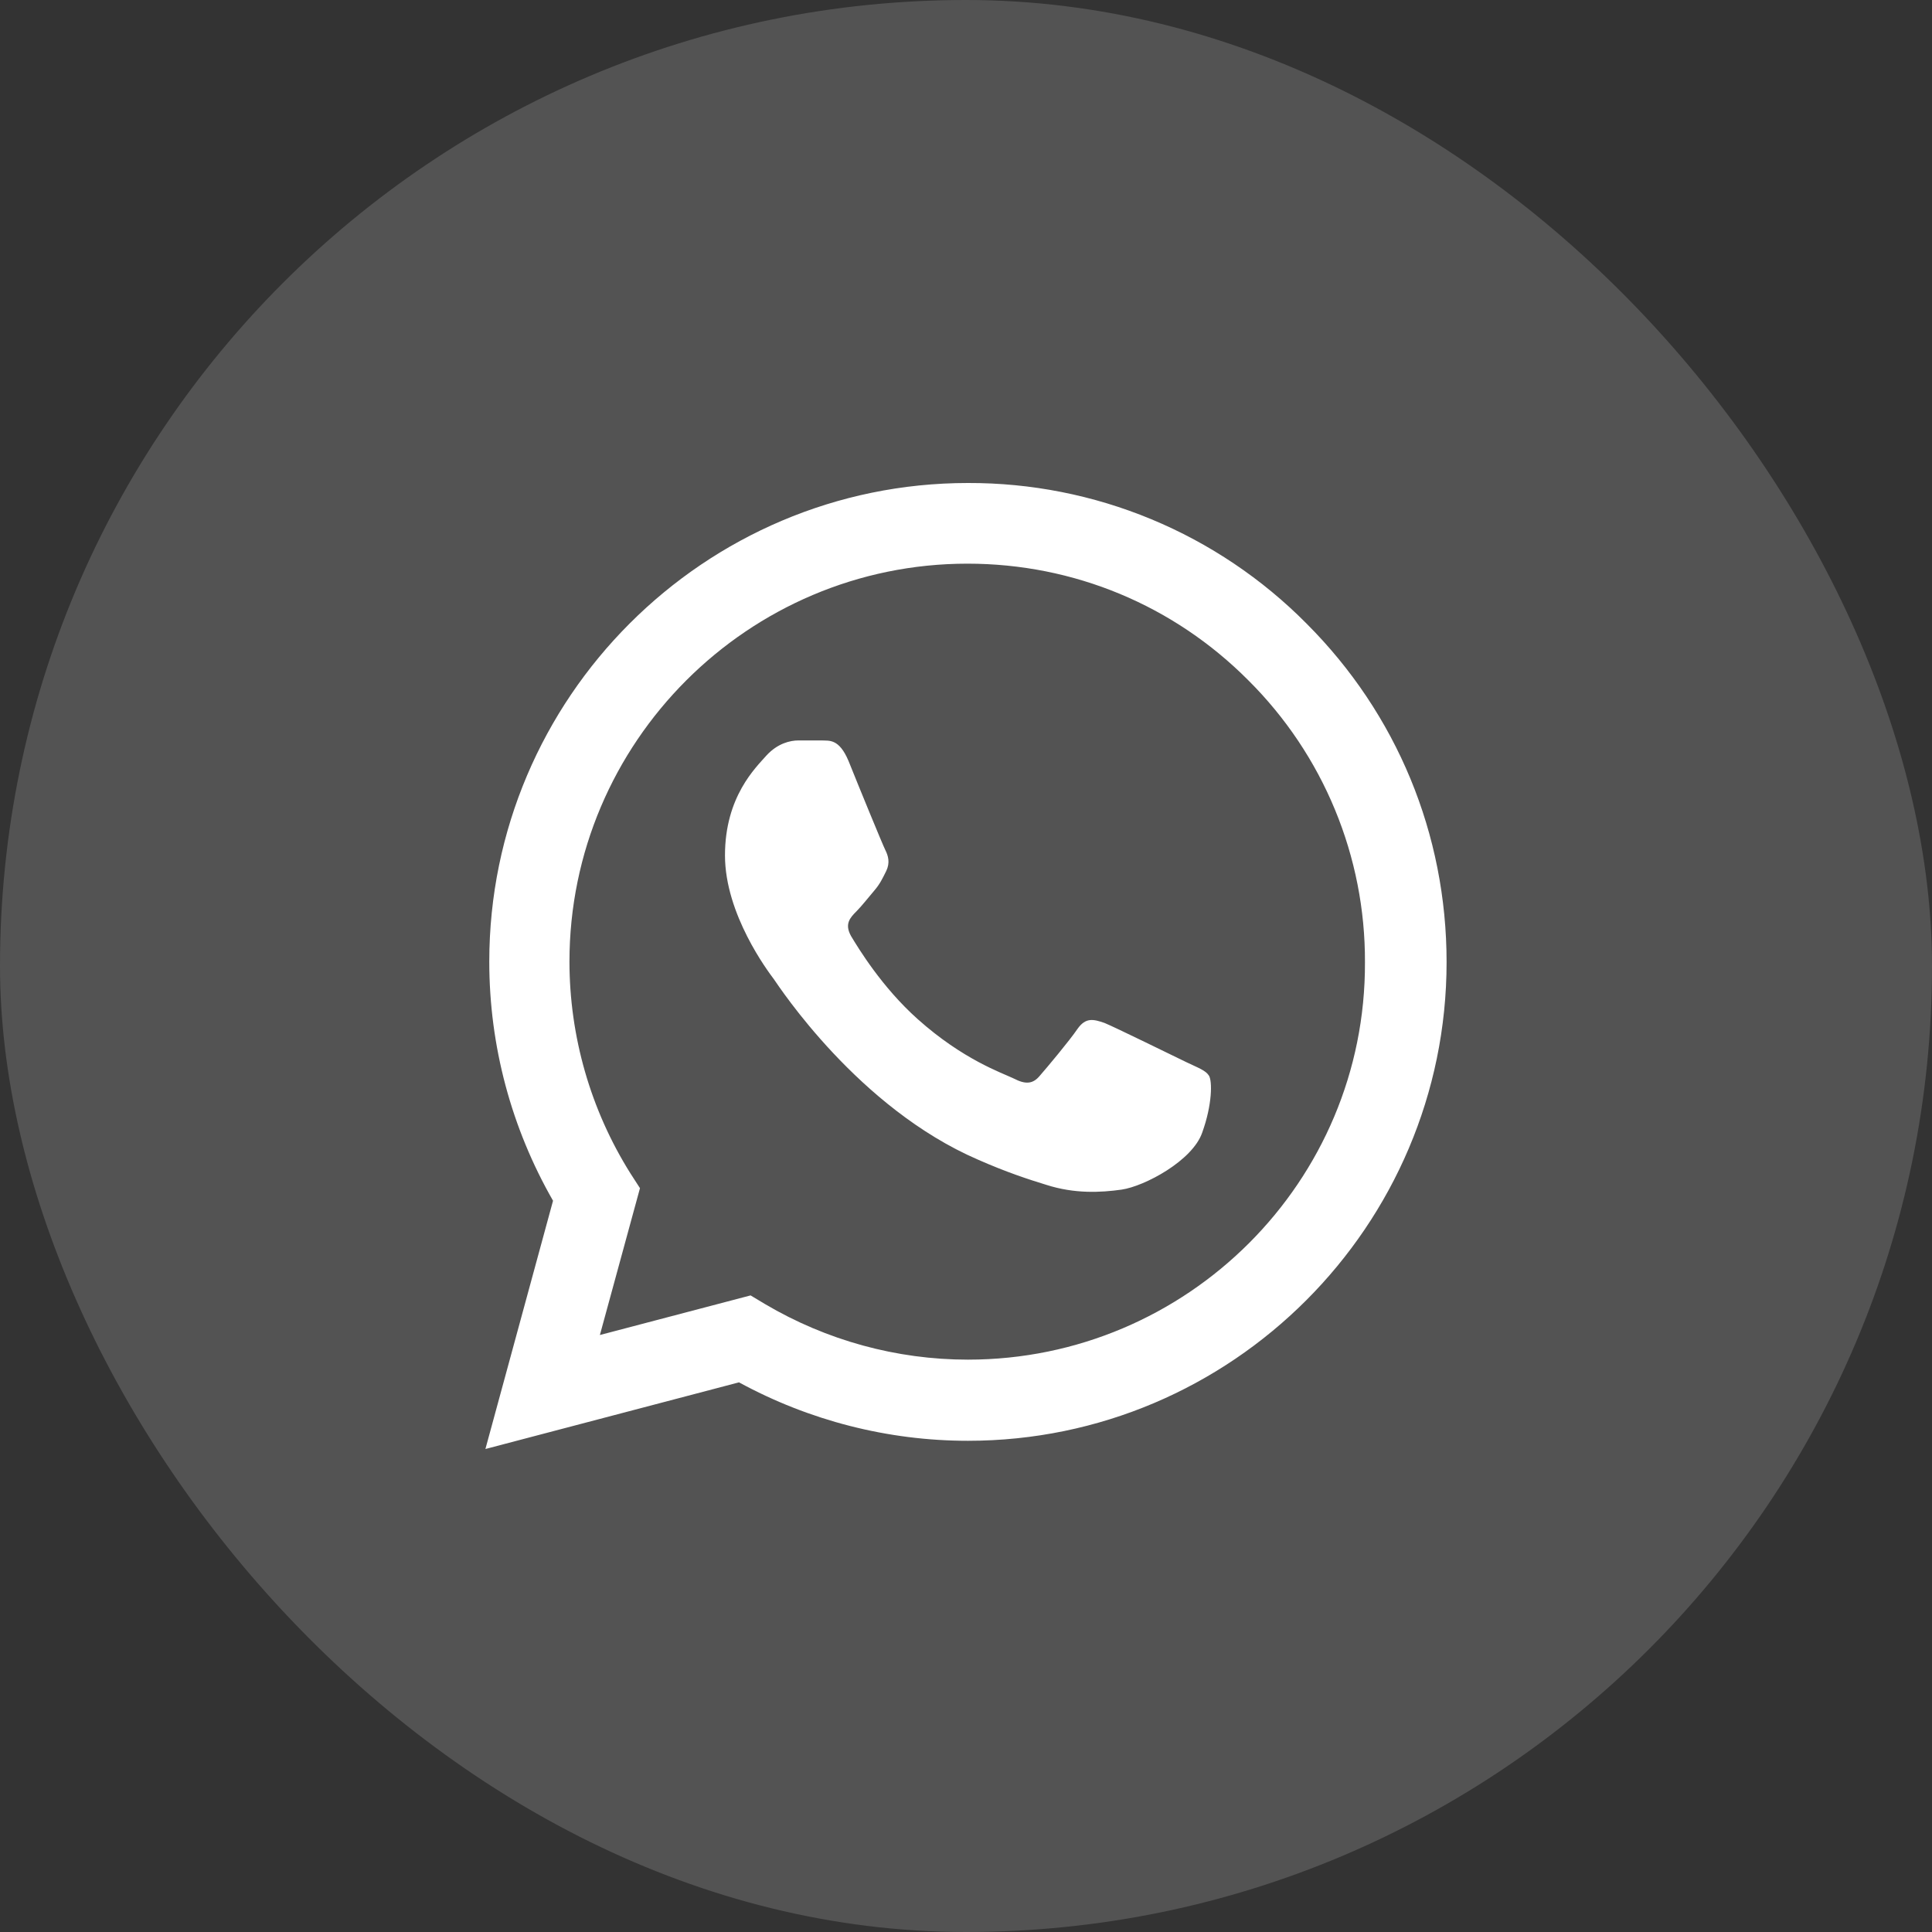<svg xmlns="http://www.w3.org/2000/svg" width="40" height="40" viewBox="0 0 40 40" fill="none"><rect x="0" y="0" width="40" height="40" fill="#333333" stroke="none"/><rect width="40" height="40" rx="20" fill="white" fill-opacity="0.16"></rect><path d="M27.05 12.91C26.133 11.984 25.041 11.25 23.837 10.75C22.634 10.251 21.343 9.996 20.04 10C14.58 10 10.13 14.45 10.13 19.91C10.13 21.66 10.59 23.36 11.45 24.86L10.05 30L15.3 28.62C16.75 29.41 18.38 29.83 20.04 29.83C25.5 29.83 29.95 25.38 29.95 19.92C29.95 17.27 28.92 14.78 27.05 12.91ZM20.04 28.15C18.56 28.15 17.11 27.75 15.84 27L15.54 26.82L12.42 27.64L13.25 24.6L13.05 24.29C12.227 22.977 11.791 21.459 11.79 19.91C11.79 15.37 15.49 11.67 20.03 11.67C22.23 11.67 24.3 12.53 25.85 14.09C26.617 14.854 27.226 15.763 27.639 16.763C28.053 17.764 28.264 18.837 28.26 19.92C28.28 24.46 24.58 28.15 20.04 28.15ZM24.56 21.99C24.31 21.87 23.09 21.27 22.87 21.18C22.64 21.1 22.48 21.06 22.31 21.3C22.14 21.55 21.67 22.11 21.53 22.27C21.39 22.44 21.24 22.46 20.99 22.33C20.74 22.21 19.94 21.94 19 21.1C18.26 20.44 17.77 19.63 17.62 19.38C17.48 19.13 17.6 19 17.73 18.87C17.84 18.76 17.98 18.58 18.1 18.44C18.22 18.3 18.27 18.19 18.35 18.03C18.43 17.86 18.39 17.72 18.33 17.6C18.27 17.48 17.77 16.26 17.57 15.76C17.37 15.28 17.16 15.34 17.01 15.33H16.53C16.36 15.33 16.1 15.39 15.87 15.64C15.65 15.89 15.01 16.49 15.01 17.71C15.01 18.93 15.9 20.11 16.02 20.27C16.14 20.44 17.77 22.94 20.25 24.01C20.84 24.27 21.3 24.42 21.66 24.53C22.25 24.72 22.79 24.69 23.22 24.63C23.7 24.56 24.69 24.03 24.89 23.45C25.1 22.87 25.1 22.38 25.03 22.27C24.96 22.16 24.81 22.11 24.56 21.99Z" fill="white"></path></svg>